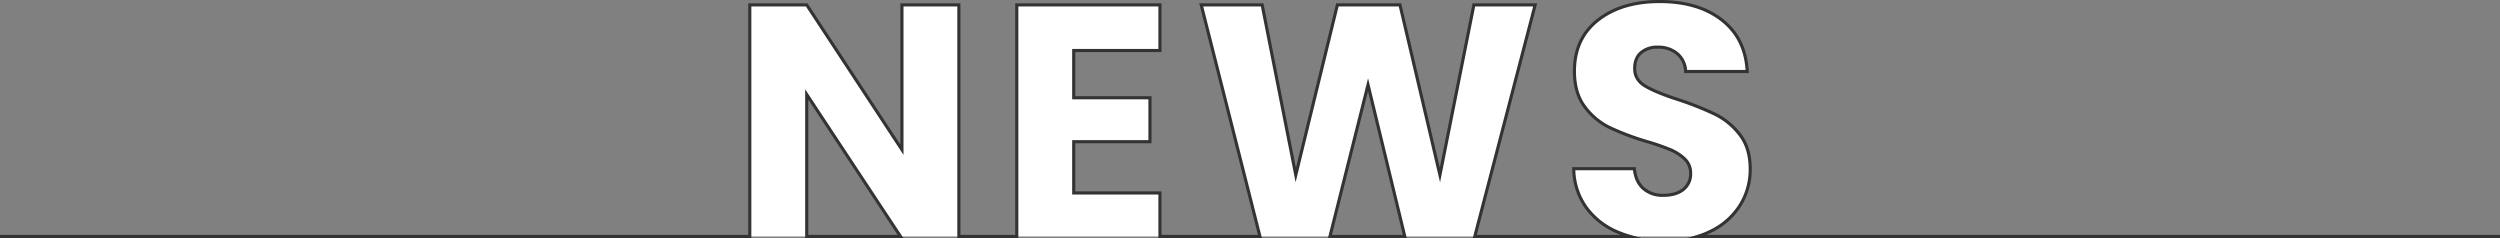 <svg xmlns="http://www.w3.org/2000/svg" width="1201.5" height="114.38" viewBox="0 0 1201.5 114.38">
  <rect x="0" y="0" width="1201.5" height="114.38" fill="#808080" stroke="none"/>
  <path id="news_ttl" d="M3760,5828.88H3375.13a40.638,40.638,0,0,0,6.23-2.48,34.223,34.223,0,0,0,14.161-12.48,32.35,32.35,0,0,0,4.879-17.44q0-10.08-4.96-16.48a33.789,33.789,0,0,0-11.76-9.76,149.762,149.762,0,0,0-17.68-7.04q-10.89-3.51-16-6.56-5.13-3.03-5.12-8.48c0-3.3,1.01-5.84,3.04-7.6a11.748,11.748,0,0,1,8-2.64,14.1,14.1,0,0,1,9.44,3.12,11.625,11.625,0,0,1,4,8.56h29.6q-.81-15.84-12.16-24.72-11.37-8.88-29.92-8.88-18.24,0-29.6,8.88t-11.36,24.56q0,10.56,4.96,17.12a32.664,32.664,0,0,0,11.84,9.92,125.667,125.667,0,0,0,17.76,6.72,113.248,113.248,0,0,1,11.6,4,22.807,22.807,0,0,1,6.88,4.48,9.225,9.225,0,0,1,2.8,6.88,9.369,9.369,0,0,1-3.52,7.76q-3.525,2.805-9.6,2.8a13.86,13.86,0,0,1-9.6-3.28q-3.69-3.27-4.32-9.52H3315.6a32.263,32.263,0,0,0,6.16,18.88,35.877,35.877,0,0,0,15.6,11.84,48.673,48.673,0,0,0,5.34,1.84h-74.67l29.01-111.28H3267.6l-16.32,81.76-19.2-81.76H3202l-20,81.76-16.16-81.76h-29.28l28.22,111.28h-48.06V5808h-41.44v-24.64h36.64v-21.12h-36.64v-22.72h41.44V5717.6h-68.8v111.28h-27.84V5717.6h-27.36v69.6l-45.76-69.6H2919.6v111.28H2560m386.96,0v-68.24l45.07,68.24Zm251.46,0,18.3-72.88,17.67,72.88Z" transform="translate(-2559.25 -5715.25)" fill="#fff" stroke="#333" stroke-linecap="square" stroke-miterlimit="10" stroke-width="1.5"/>
</svg>
